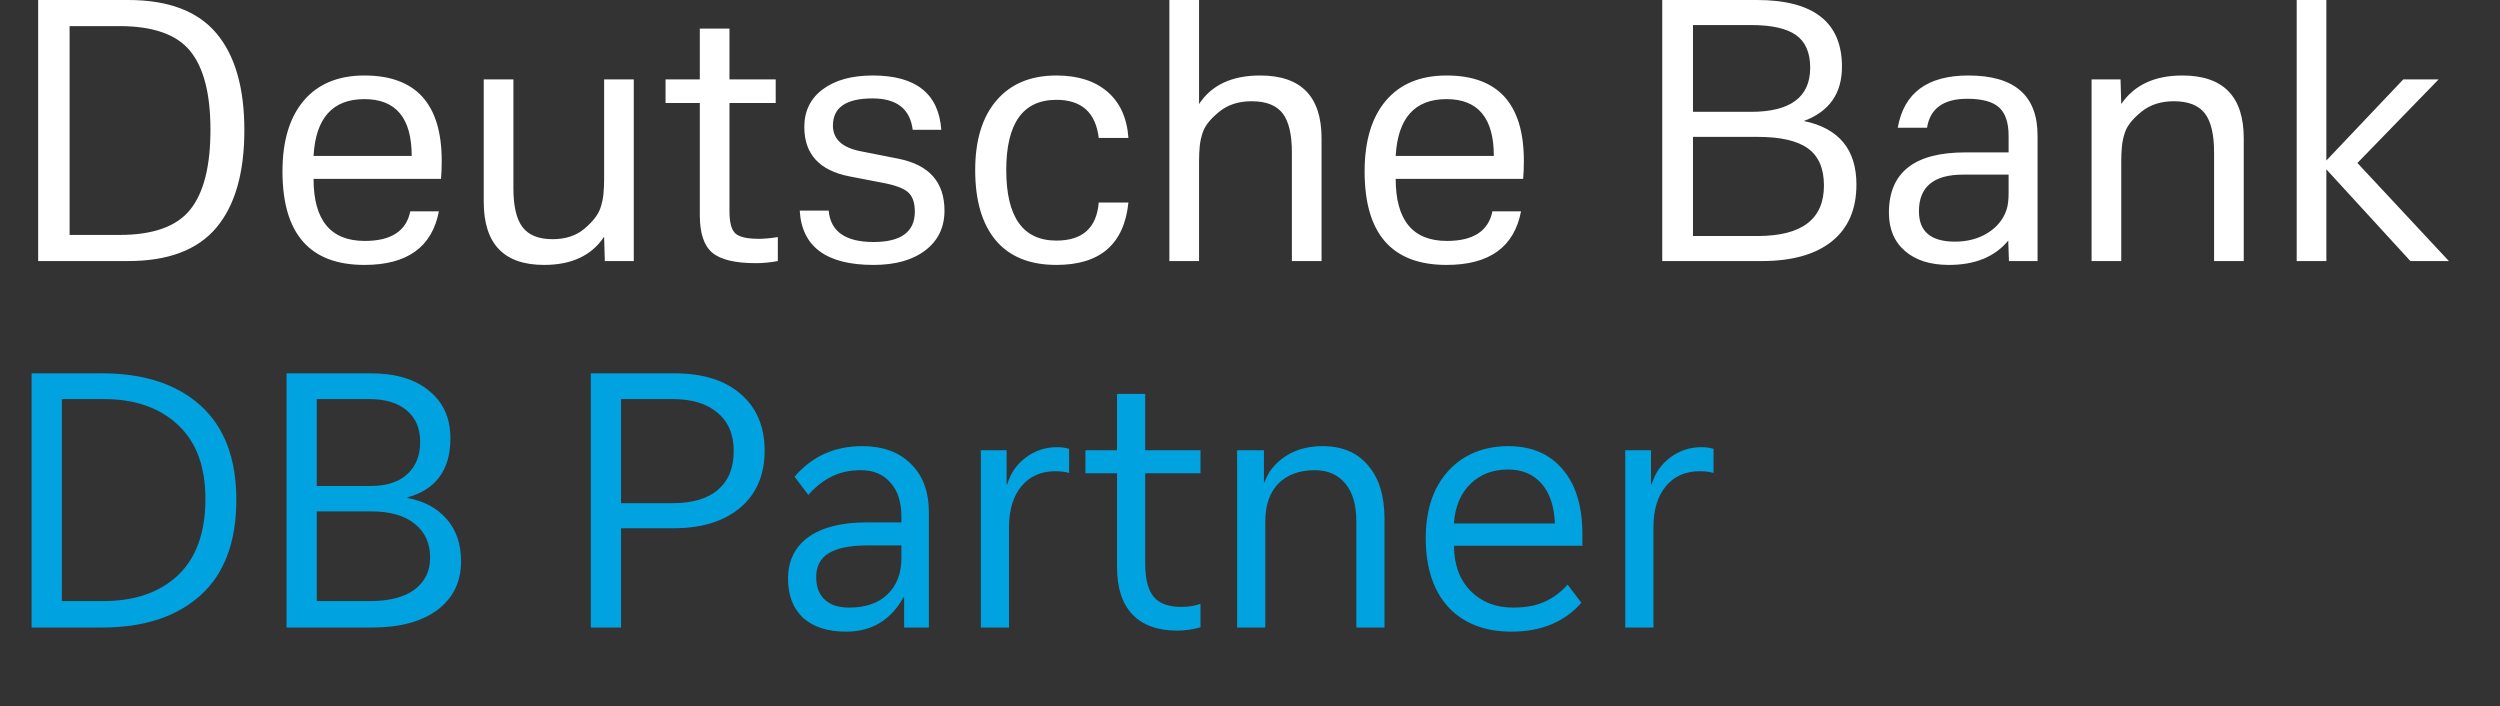 <svg width="131" height="37" viewBox="0 0 131 37" fill="none" xmlns="http://www.w3.org/2000/svg">
<rect x="0" y="0" width="131" height="37" fill="#333333" stroke="none"/>
<path fill-rule="evenodd" clip-rule="evenodd" d="M2 0H6.718C8.814 0 10.353 0.579 11.334 1.738C12.314 2.896 12.804 4.59 12.804 6.821C12.804 9.064 12.314 10.768 11.334 11.932C10.353 13.097 8.814 13.679 6.718 13.679H2V0ZM3.647 12.311H6.255C8.019 12.311 9.255 11.871 9.964 10.989C10.674 10.108 11.028 8.713 11.028 6.803C11.028 4.917 10.674 3.54 9.964 2.671C9.255 1.802 8.019 1.368 6.255 1.368H3.647V12.311ZM21.5 11.073H22.998C22.64 12.946 21.339 13.882 19.094 13.882C16.233 13.882 14.802 12.25 14.802 8.984C14.802 7.382 15.175 6.143 15.922 5.268C16.668 4.393 17.725 3.956 19.094 3.956C21.796 3.956 23.146 5.447 23.146 8.429C23.146 8.787 23.134 9.101 23.109 9.372H16.43C16.43 11.541 17.325 12.625 19.113 12.625C20.494 12.625 21.29 12.108 21.5 11.073ZM16.43 8.17H21.573C21.573 6.186 20.747 5.194 19.094 5.194C17.429 5.194 16.541 6.186 16.43 8.17ZM31.693 13.679L31.656 12.404C31.003 13.389 29.954 13.882 28.511 13.882C26.402 13.882 25.348 12.78 25.348 10.574V4.159H26.902V9.853C26.902 10.802 27.062 11.486 27.383 11.905C27.703 12.323 28.227 12.533 28.955 12.533C29.634 12.533 30.189 12.351 30.62 11.988C31.052 11.624 31.329 11.27 31.453 10.925C31.539 10.678 31.595 10.432 31.619 10.185C31.644 9.939 31.656 9.674 31.656 9.39V4.159H33.21V13.679H31.693ZM36.67 5.398H34.875V4.159H36.67V1.497H38.224V4.159H40.647V5.398H38.224V11.073C38.224 11.652 38.326 12.037 38.529 12.228C38.733 12.419 39.143 12.514 39.759 12.514C40.055 12.514 40.388 12.484 40.758 12.422V13.679C40.364 13.753 39.981 13.79 39.611 13.79C38.514 13.79 37.749 13.605 37.317 13.235C36.886 12.866 36.67 12.213 36.67 11.276V5.398ZM41.906 11.036H43.422C43.521 12.133 44.304 12.681 45.772 12.681C47.215 12.681 47.937 12.151 47.937 11.091C47.937 10.623 47.819 10.284 47.585 10.075C47.351 9.865 46.901 9.699 46.235 9.575L44.514 9.243C42.935 8.935 42.146 8.072 42.146 6.655C42.146 5.817 42.47 5.157 43.117 4.677C43.765 4.196 44.637 3.956 45.735 3.956C47.992 3.956 49.188 4.905 49.324 6.803H47.826C47.69 5.706 46.987 5.157 45.717 5.157C44.335 5.157 43.645 5.632 43.645 6.581C43.645 7.271 44.107 7.715 45.032 7.912L47.086 8.318C48.689 8.639 49.491 9.545 49.491 11.036C49.491 11.911 49.158 12.604 48.492 13.115C47.826 13.627 46.919 13.882 45.772 13.882C43.305 13.882 42.017 12.934 41.906 11.036ZM57.575 10.611H59.129C58.907 12.792 57.649 13.882 55.355 13.882C53.962 13.882 52.904 13.454 52.182 12.598C51.461 11.741 51.1 10.512 51.1 8.91C51.1 7.345 51.473 6.128 52.219 5.259C52.966 4.39 54.011 3.956 55.355 3.956C56.478 3.956 57.369 4.239 58.029 4.806C58.688 5.373 59.055 6.18 59.129 7.228H57.575C57.415 5.897 56.675 5.231 55.355 5.231C53.604 5.231 52.728 6.457 52.728 8.91C52.728 11.375 53.604 12.607 55.355 12.607C56.724 12.607 57.464 11.941 57.575 10.611ZM61.275 0H62.83V5.453C63.483 4.455 64.55 3.956 66.03 3.956C68.176 3.956 69.249 5.053 69.249 7.246V13.679H67.695V7.986C67.695 7.037 67.532 6.353 67.205 5.934C66.878 5.515 66.338 5.305 65.586 5.305C64.908 5.305 64.343 5.487 63.893 5.851C63.443 6.214 63.156 6.568 63.033 6.913C62.947 7.16 62.891 7.406 62.867 7.653C62.842 7.899 62.83 8.164 62.83 8.448V13.679H61.275V0ZM78.203 11.073H79.702C79.344 12.946 78.043 13.882 75.798 13.882C72.937 13.882 71.506 12.25 71.506 8.984C71.506 7.382 71.879 6.143 72.626 5.268C73.372 4.393 74.429 3.956 75.798 3.956C78.499 3.956 79.85 5.447 79.85 8.429C79.85 8.787 79.838 9.101 79.813 9.372H73.134C73.134 11.541 74.028 12.625 75.817 12.625C77.198 12.625 77.994 12.108 78.203 11.073ZM73.134 8.17H78.277C78.277 6.186 77.451 5.194 75.798 5.194C74.133 5.194 73.245 6.186 73.134 8.17ZM97.277 9.668C97.277 10.962 96.849 11.954 95.992 12.644C95.134 13.334 93.91 13.679 92.319 13.679H87.102V0H92.06C95.033 0 96.519 1.165 96.519 3.494C96.519 4.899 95.853 5.847 94.521 6.34C96.359 6.722 97.277 7.832 97.277 9.668ZM88.712 5.86H91.746C93.818 5.86 94.854 5.09 94.854 3.549C94.854 2.76 94.607 2.191 94.114 1.839C93.62 1.488 92.831 1.312 91.746 1.312H88.712V5.86ZM88.712 12.367H92.097C94.416 12.367 95.575 11.486 95.575 9.723C95.575 8.836 95.298 8.189 94.743 7.782C94.188 7.376 93.306 7.172 92.097 7.172H88.712V12.367ZM105.269 13.679L105.232 12.607C104.529 13.457 103.493 13.882 102.124 13.882C101.15 13.882 100.382 13.639 99.821 13.152C99.26 12.665 98.979 11.997 98.979 11.147C98.979 9.039 100.311 7.986 102.975 7.986H105.251V7.117C105.251 6.427 105.084 5.931 104.751 5.629C104.418 5.327 103.863 5.176 103.086 5.176C101.841 5.176 101.138 5.681 100.977 6.692H99.442C99.763 4.868 100.996 3.956 103.142 3.956C105.559 3.956 106.768 5.003 106.768 7.098V13.679H105.269ZM105.251 9.15H102.864C101.323 9.15 100.552 9.791 100.552 11.073C100.552 12.133 101.181 12.662 102.439 12.662C103.093 12.662 103.663 12.511 104.15 12.21C104.637 11.908 104.967 11.504 105.14 10.999C105.214 10.777 105.251 10.487 105.251 10.13V9.15ZM109.599 4.159H111.116L111.153 5.453C111.831 4.455 112.898 3.956 114.353 3.956C116.499 3.956 117.572 5.053 117.572 7.246V13.679H116.018V7.986C116.018 7.037 115.855 6.353 115.528 5.934C115.201 5.515 114.662 5.305 113.909 5.305C113.231 5.305 112.667 5.487 112.216 5.851C111.766 6.214 111.479 6.568 111.356 6.913C111.27 7.16 111.214 7.406 111.19 7.653C111.165 7.899 111.153 8.164 111.153 8.448V13.679H109.599V4.159ZM121.901 8.873V13.679H120.347V0H121.901V8.411L125.934 4.159H127.785L123.529 8.54L128.321 13.679H126.305L121.901 8.873Z" fill="white"/>
<path d="M12.384 26.186C12.384 28.394 11.76 30.062 10.512 31.19C9.264 32.318 7.542 32.882 5.346 32.882H1.656V19.562H5.346C7.542 19.562 9.264 20.126 10.512 21.254C11.76 22.382 12.384 24.026 12.384 26.186ZM10.764 26.15C10.764 24.446 10.284 23.15 9.324 22.262C8.364 21.362 7.068 20.912 5.436 20.912H3.24V31.496H5.418C7.062 31.496 8.364 31.046 9.324 30.146C10.284 29.234 10.764 27.902 10.764 26.15ZM22.539 29.21C22.539 28.466 22.269 27.878 21.729 27.446C21.201 27.014 20.445 26.798 19.461 26.798H16.599V31.496H19.389C20.397 31.496 21.171 31.298 21.711 30.902C22.263 30.494 22.539 29.93 22.539 29.21ZM22.017 23.144C22.017 22.448 21.783 21.902 21.315 21.506C20.847 21.11 20.193 20.912 19.353 20.912H16.599V25.466H19.407C20.247 25.466 20.889 25.262 21.333 24.854C21.789 24.446 22.017 23.876 22.017 23.144ZM24.159 29.408C24.159 30.488 23.745 31.34 22.917 31.964C22.089 32.576 20.949 32.882 19.497 32.882H15.015V19.562H19.425C20.733 19.562 21.753 19.868 22.485 20.48C23.229 21.08 23.601 21.908 23.601 22.964C23.601 23.816 23.403 24.5 23.007 25.016C22.623 25.52 22.071 25.868 21.351 26.06V26.096C22.215 26.252 22.899 26.618 23.403 27.194C23.907 27.77 24.159 28.508 24.159 29.408ZM40.067 23.612C40.067 24.884 39.641 25.88 38.789 26.6C37.937 27.32 36.773 27.68 35.297 27.68H32.543V32.882H30.959V19.562H35.333C36.821 19.562 37.979 19.922 38.807 20.642C39.647 21.362 40.067 22.352 40.067 23.612ZM38.447 23.63C38.447 22.766 38.165 22.1 37.601 21.632C37.049 21.152 36.263 20.912 35.243 20.912H32.543V26.366H35.243C36.287 26.366 37.079 26.132 37.619 25.664C38.171 25.196 38.447 24.518 38.447 23.63ZM48.673 32.882H47.377V31.298H47.341C47.029 31.874 46.621 32.318 46.117 32.63C45.613 32.942 45.019 33.098 44.335 33.098C43.375 33.098 42.625 32.858 42.085 32.378C41.557 31.886 41.293 31.202 41.293 30.326C41.293 29.39 41.647 28.664 42.355 28.148C43.075 27.632 44.089 27.374 45.397 27.374H47.233V27.086C47.233 26.306 47.041 25.706 46.657 25.286C46.285 24.854 45.769 24.638 45.109 24.638C44.521 24.638 44.005 24.752 43.561 24.98C43.129 25.196 42.727 25.514 42.355 25.934L41.635 24.98C42.547 23.912 43.729 23.378 45.181 23.378C46.261 23.378 47.113 23.69 47.737 24.314C48.361 24.926 48.673 25.772 48.673 26.852V32.882ZM47.233 28.58H45.451C44.539 28.58 43.861 28.718 43.417 28.994C42.985 29.258 42.769 29.672 42.769 30.236C42.769 30.752 42.919 31.148 43.219 31.424C43.519 31.7 43.945 31.838 44.497 31.838C45.349 31.838 46.015 31.61 46.495 31.154C46.987 30.686 47.233 30.05 47.233 29.246V28.58ZM56.022 24.782C55.818 24.722 55.578 24.692 55.302 24.692C54.546 24.692 53.952 24.956 53.52 25.484C53.088 26 52.872 26.72 52.872 27.644V32.882H51.396V23.594H52.746V25.376H52.782C52.95 24.8 53.274 24.332 53.754 23.972C54.234 23.612 54.78 23.432 55.392 23.432C55.632 23.432 55.842 23.462 56.022 23.522V24.782ZM62.906 24.8H60.008V29.534C60.008 30.338 60.158 30.92 60.458 31.28C60.758 31.628 61.238 31.802 61.898 31.802C62.27 31.802 62.606 31.748 62.906 31.64V32.864C62.522 32.984 62.114 33.044 61.682 33.044C60.662 33.044 59.882 32.762 59.342 32.198C58.802 31.634 58.532 30.806 58.532 29.714V24.8H56.876V23.594H58.532V20.642H60.008V23.594H62.906V24.8ZM71.072 32.882V27.32C71.072 26.456 70.88 25.796 70.496 25.34C70.112 24.872 69.578 24.638 68.894 24.638C68.09 24.638 67.454 24.872 66.986 25.34C66.53 25.808 66.302 26.468 66.302 27.32V32.882H64.826V23.594H66.23V25.268H66.266C66.446 24.728 66.806 24.278 67.346 23.918C67.886 23.558 68.54 23.378 69.308 23.378C70.328 23.378 71.12 23.714 71.684 24.386C72.26 25.046 72.548 25.982 72.548 27.194V32.882H71.072ZM82.917 28.598H76.185C76.197 29.606 76.491 30.398 77.067 30.974C77.643 31.55 78.381 31.838 79.281 31.838C79.941 31.838 80.493 31.736 80.937 31.532C81.393 31.328 81.795 31.028 82.143 30.632L82.863 31.586C81.975 32.594 80.757 33.098 79.209 33.098C77.805 33.098 76.701 32.672 75.897 31.82C75.105 30.956 74.709 29.744 74.709 28.184C74.709 27.212 74.883 26.366 75.231 25.646C75.591 24.926 76.095 24.368 76.743 23.972C77.403 23.576 78.165 23.378 79.029 23.378C80.253 23.378 81.207 23.786 81.891 24.602C82.575 25.406 82.917 26.534 82.917 27.986V28.598ZM81.477 27.428C81.441 26.528 81.207 25.832 80.775 25.34C80.343 24.848 79.761 24.602 79.029 24.602C78.225 24.602 77.565 24.854 77.049 25.358C76.533 25.862 76.245 26.552 76.185 27.428H81.477ZM89.79 24.782C89.586 24.722 89.346 24.692 89.07 24.692C88.314 24.692 87.72 24.956 87.288 25.484C86.856 26 86.64 26.72 86.64 27.644V32.882H85.164V23.594H86.514V25.376H86.55C86.718 24.8 87.042 24.332 87.522 23.972C88.002 23.612 88.548 23.432 89.16 23.432C89.4 23.432 89.61 23.462 89.79 23.522V24.782Z" fill="#00A3E0"/>
</svg>
